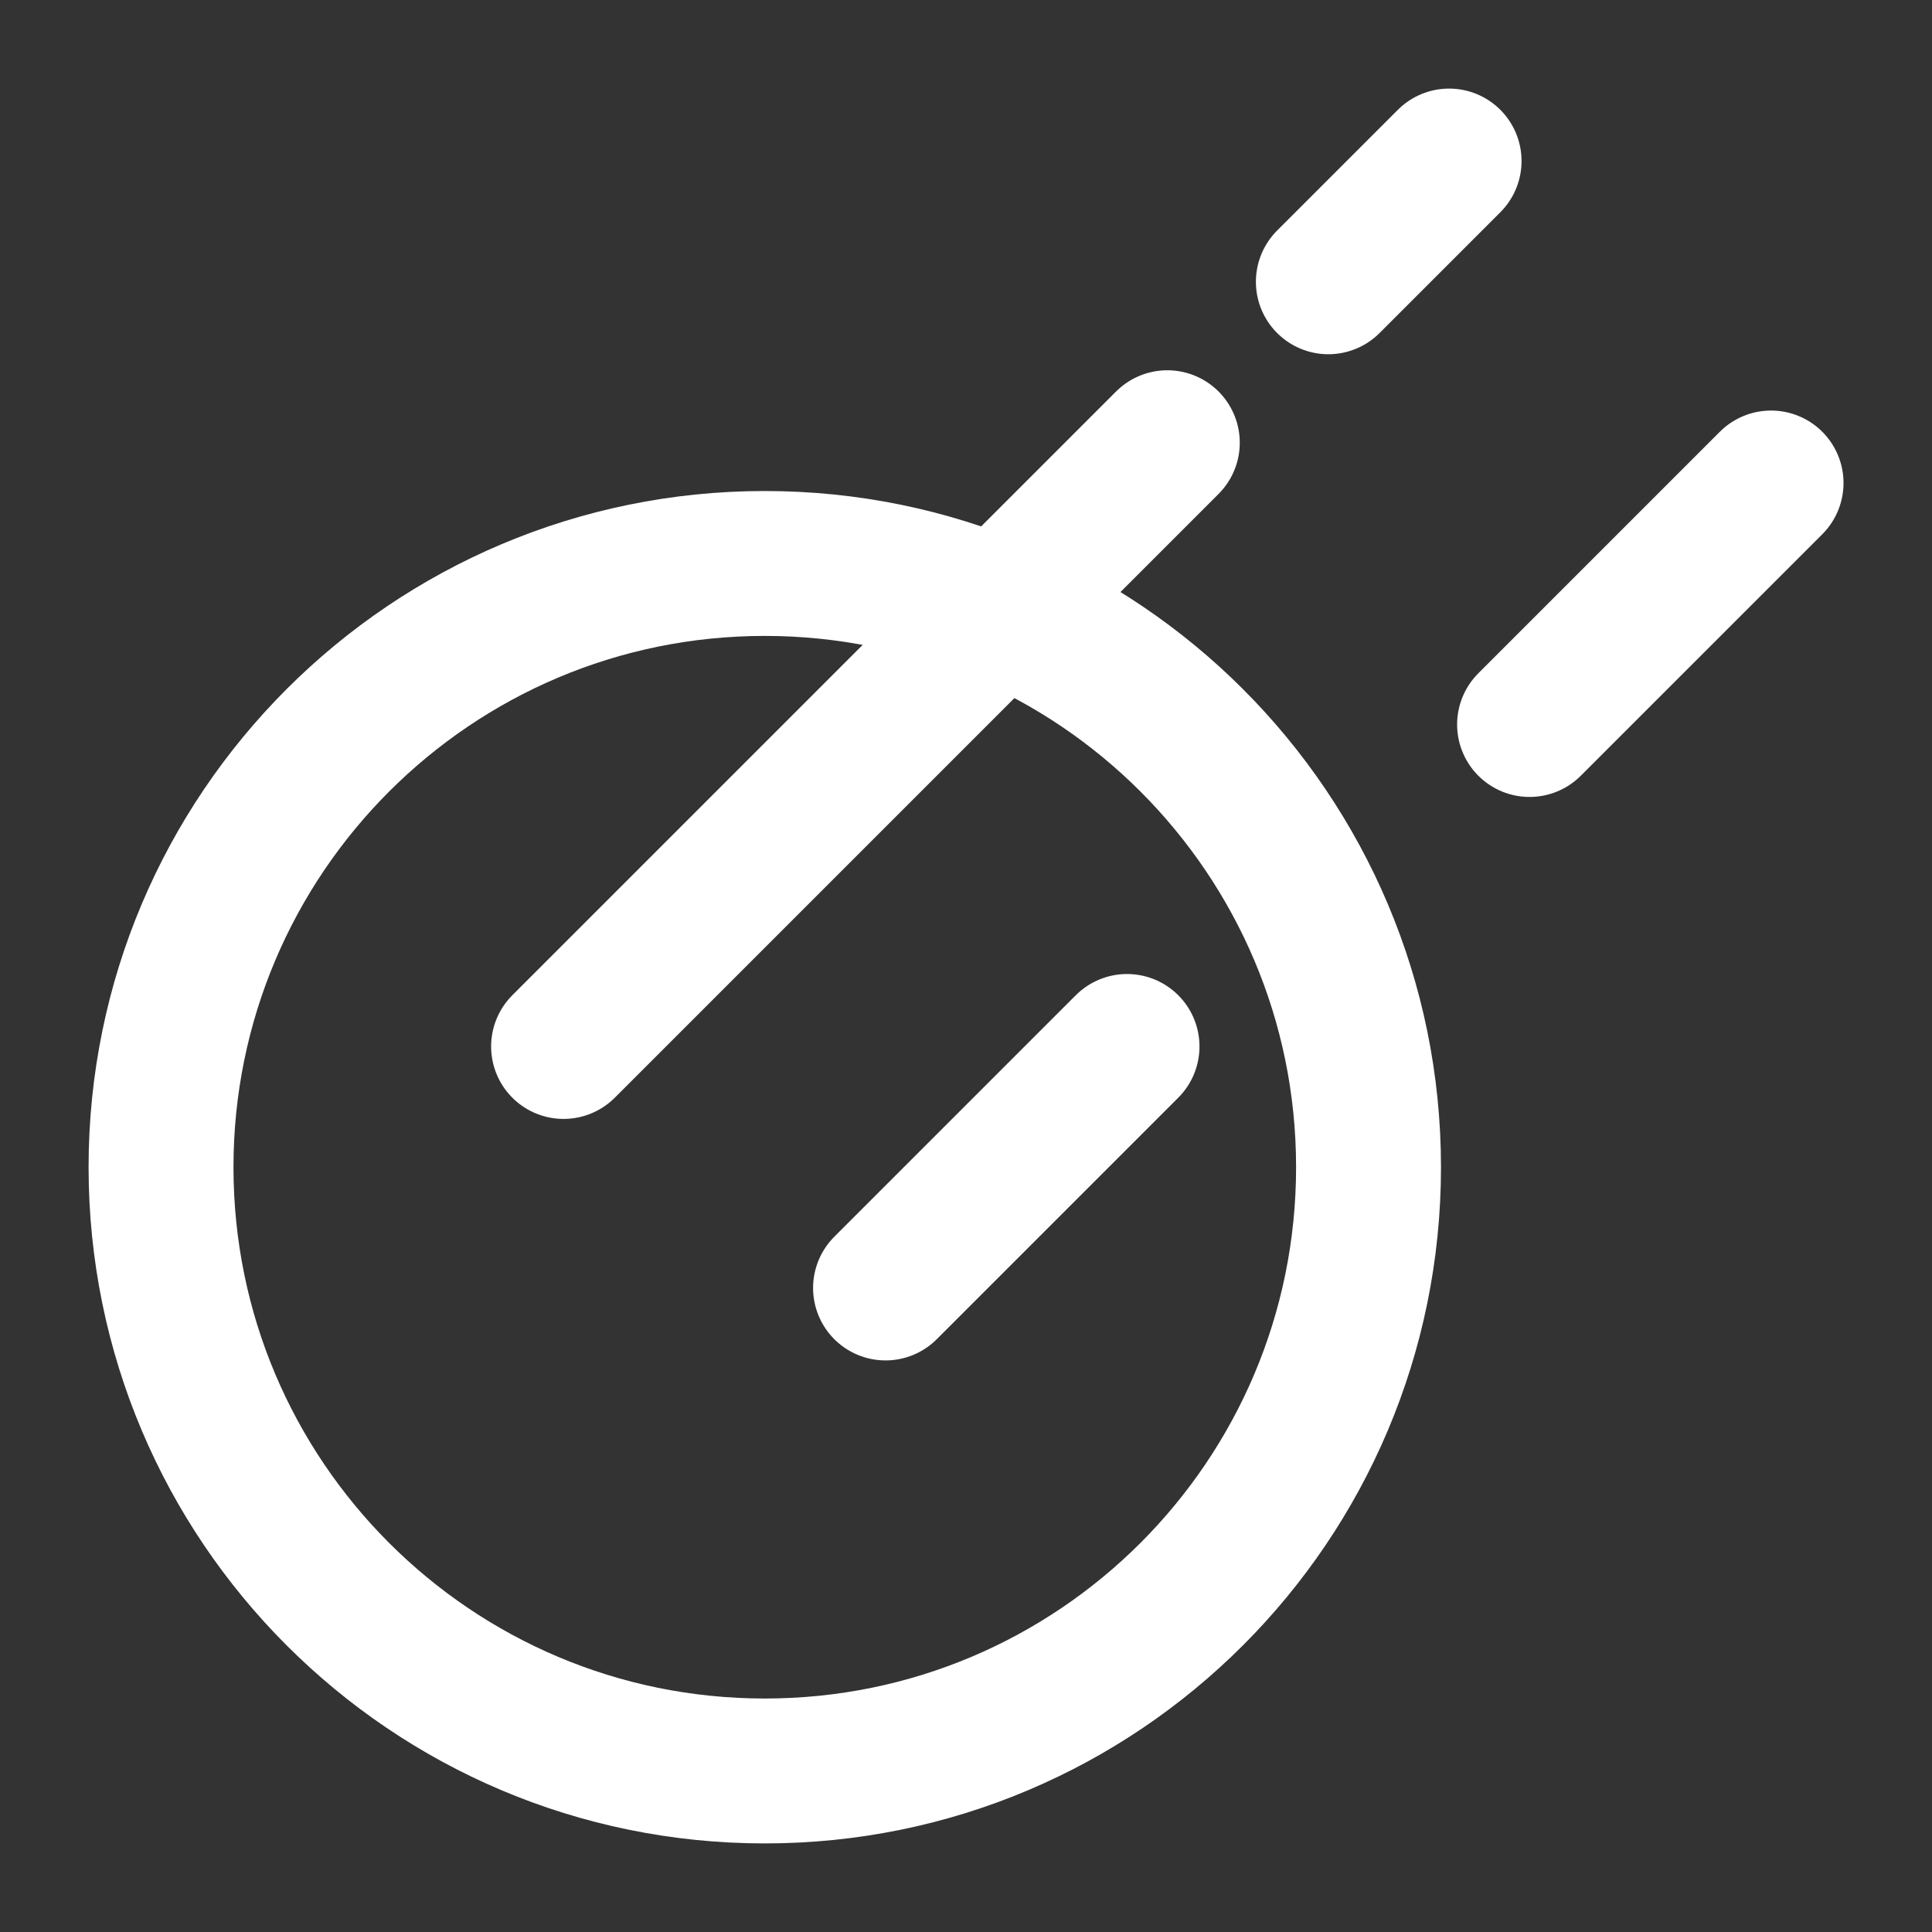 <svg width="20" height="20" viewBox="0 0 20 20" fill="none" xmlns="http://www.w3.org/2000/svg">
<rect x="0" y="0" width="20" height="20" fill="#333333" stroke="none"/>
<path d="M14.167 12.083C14.167 15.535 11.369 18.333 7.917 18.333C4.465 18.333 1.667 15.535 1.667 12.083C1.667 8.632 4.465 5.833 7.917 5.833C11.369 5.833 14.167 8.632 14.167 12.083Z" stroke="white" stroke-width="1.5" stroke-linecap="round"/>
<path d="M5.834 10.833L12.084 4.583M15.001 1.667L13.751 2.917M18.334 5L15.834 7.5M9.167 13.333L11.667 10.833" stroke="white" stroke-width="1.5" stroke-linecap="round"/>
</svg>
